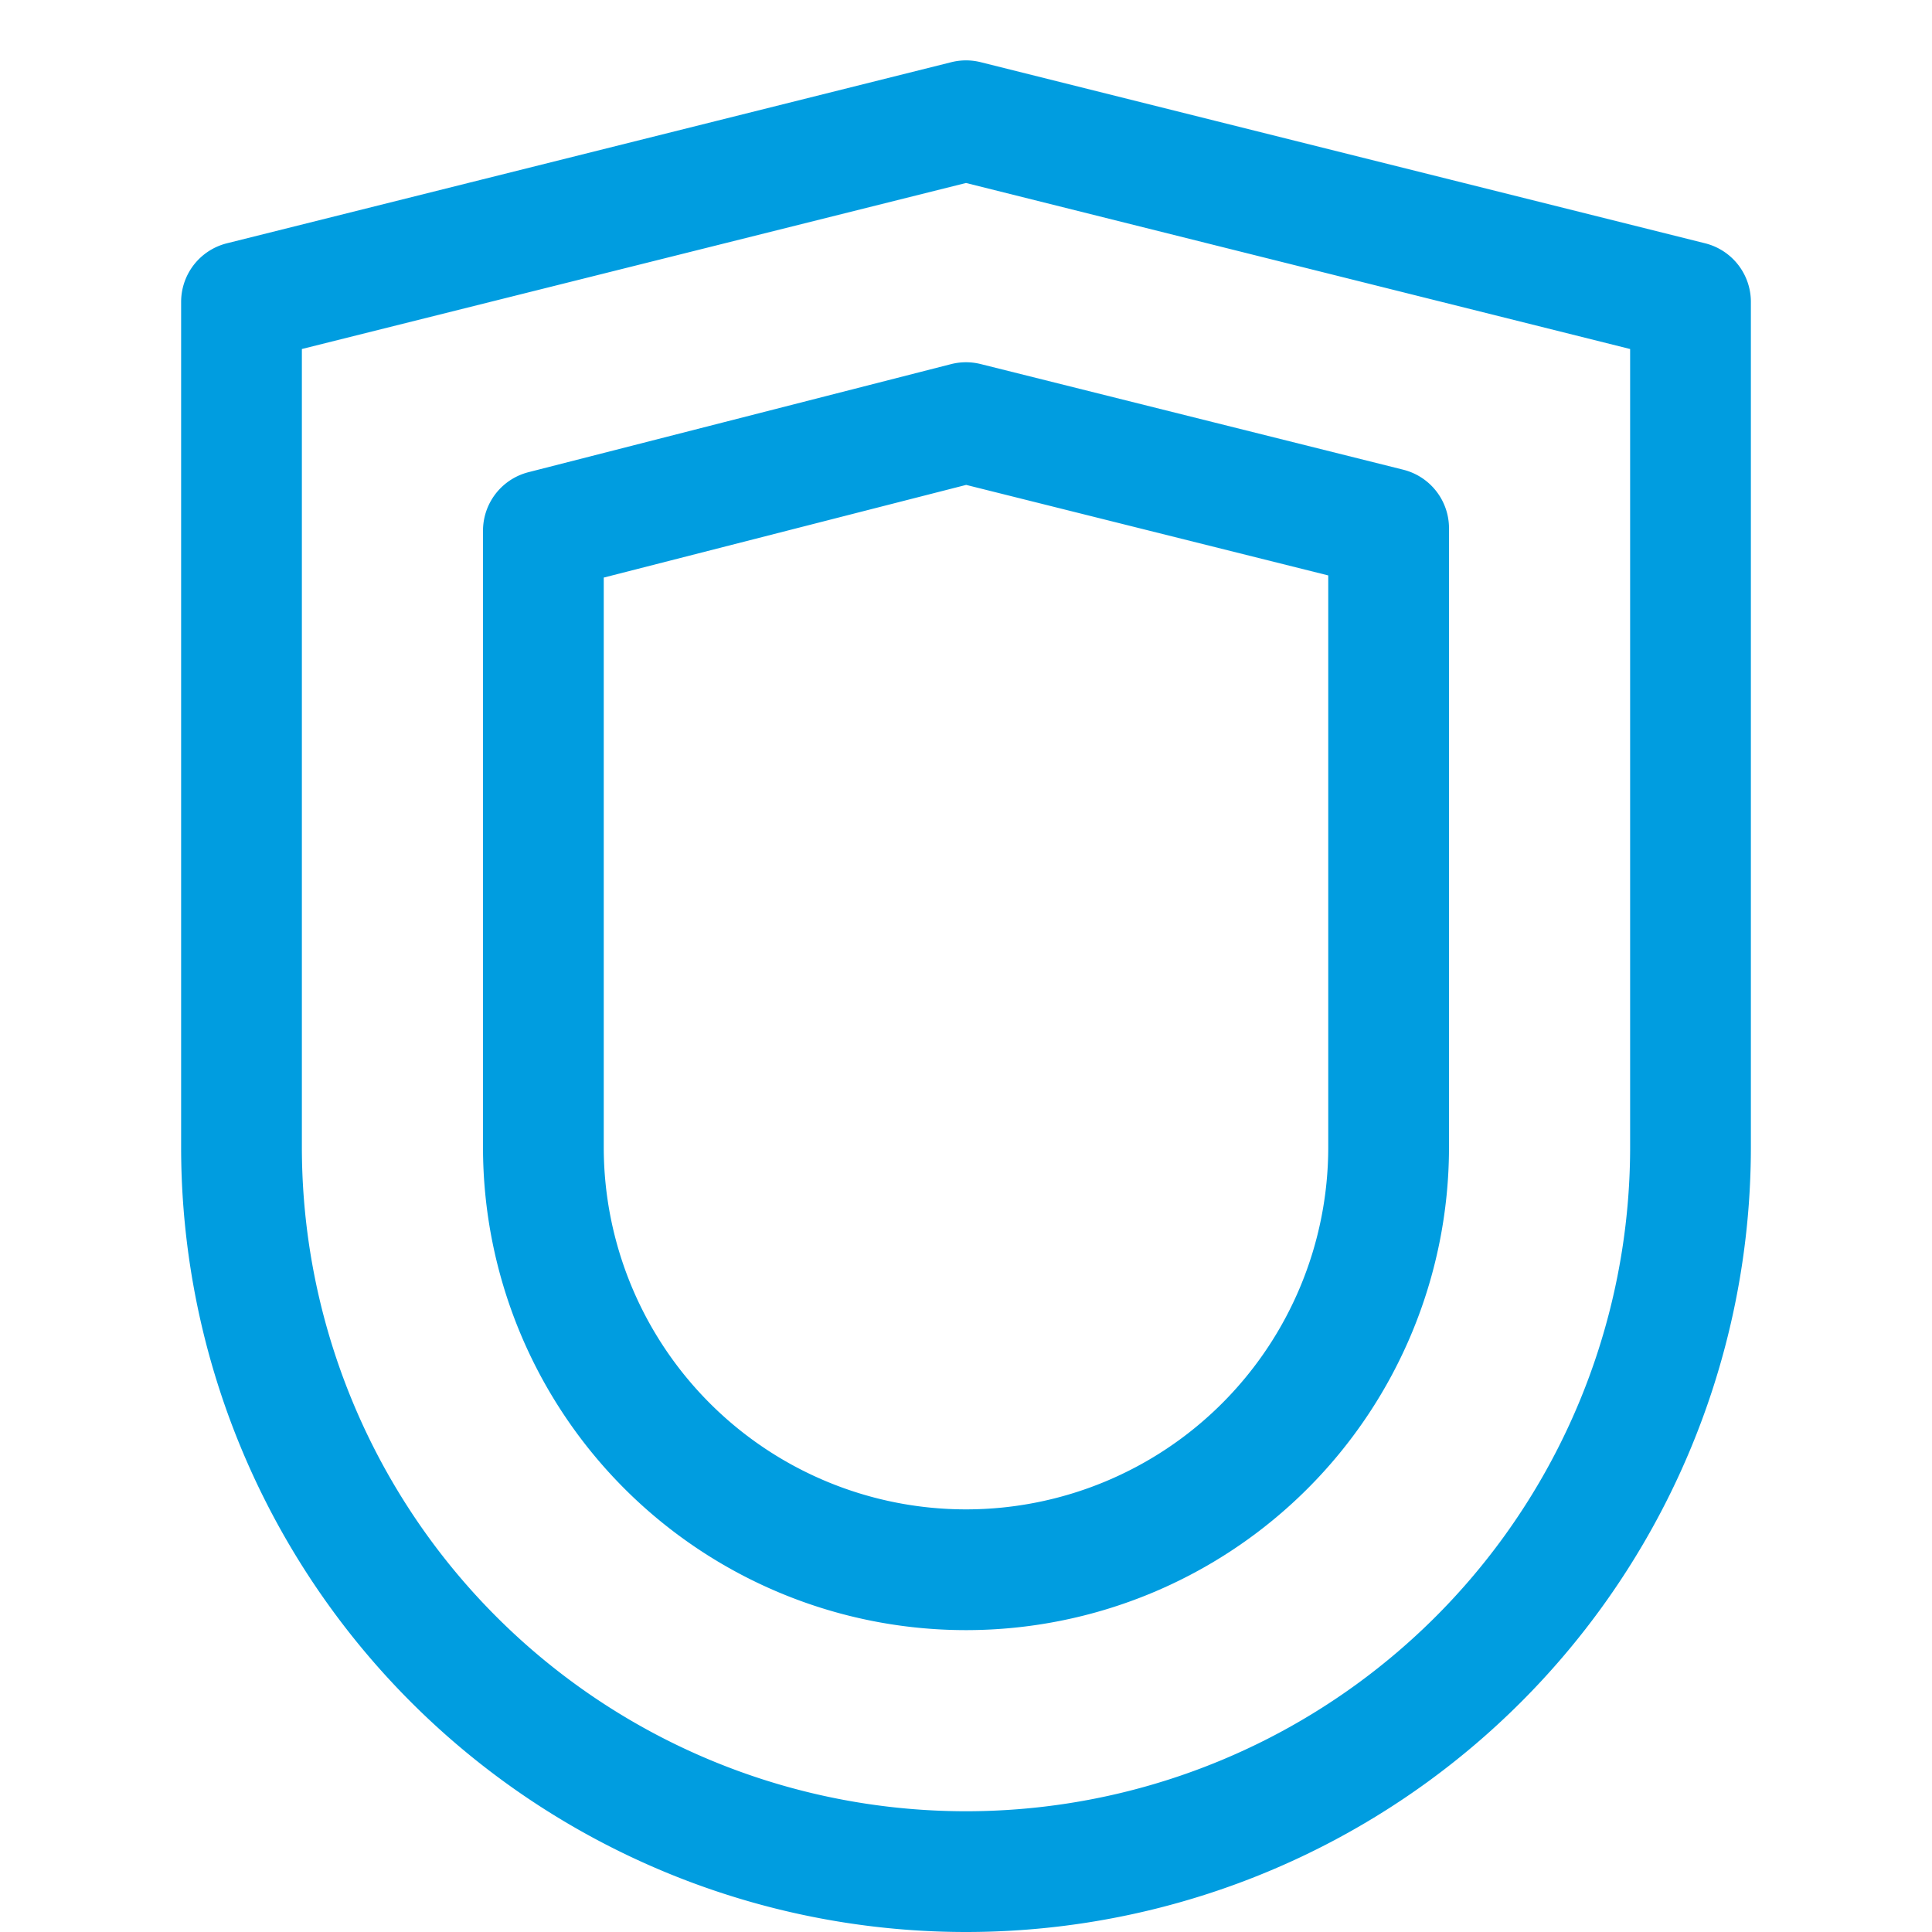 <?xml version="1.0" encoding="UTF-8"?>
<svg xmlns="http://www.w3.org/2000/svg" id="Layer_1" data-name="Layer 1" viewBox="0 0 32 32"><defs><style>.cls-1{fill:none;stroke:#002c77;stroke-linecap:round;stroke-linejoin:round;stroke-width:2px;}</style></defs><path class="cls-1" d="M28,19A12,12,0,0,1,4,19V5L16,2,28,5Z" style="stroke: #009de0;"/><path class="cls-1" d="M23,19A7,7,0,0,1,9,19V8.79L16,7l7,1.75Z" style="stroke: #009de0;"/></svg>
